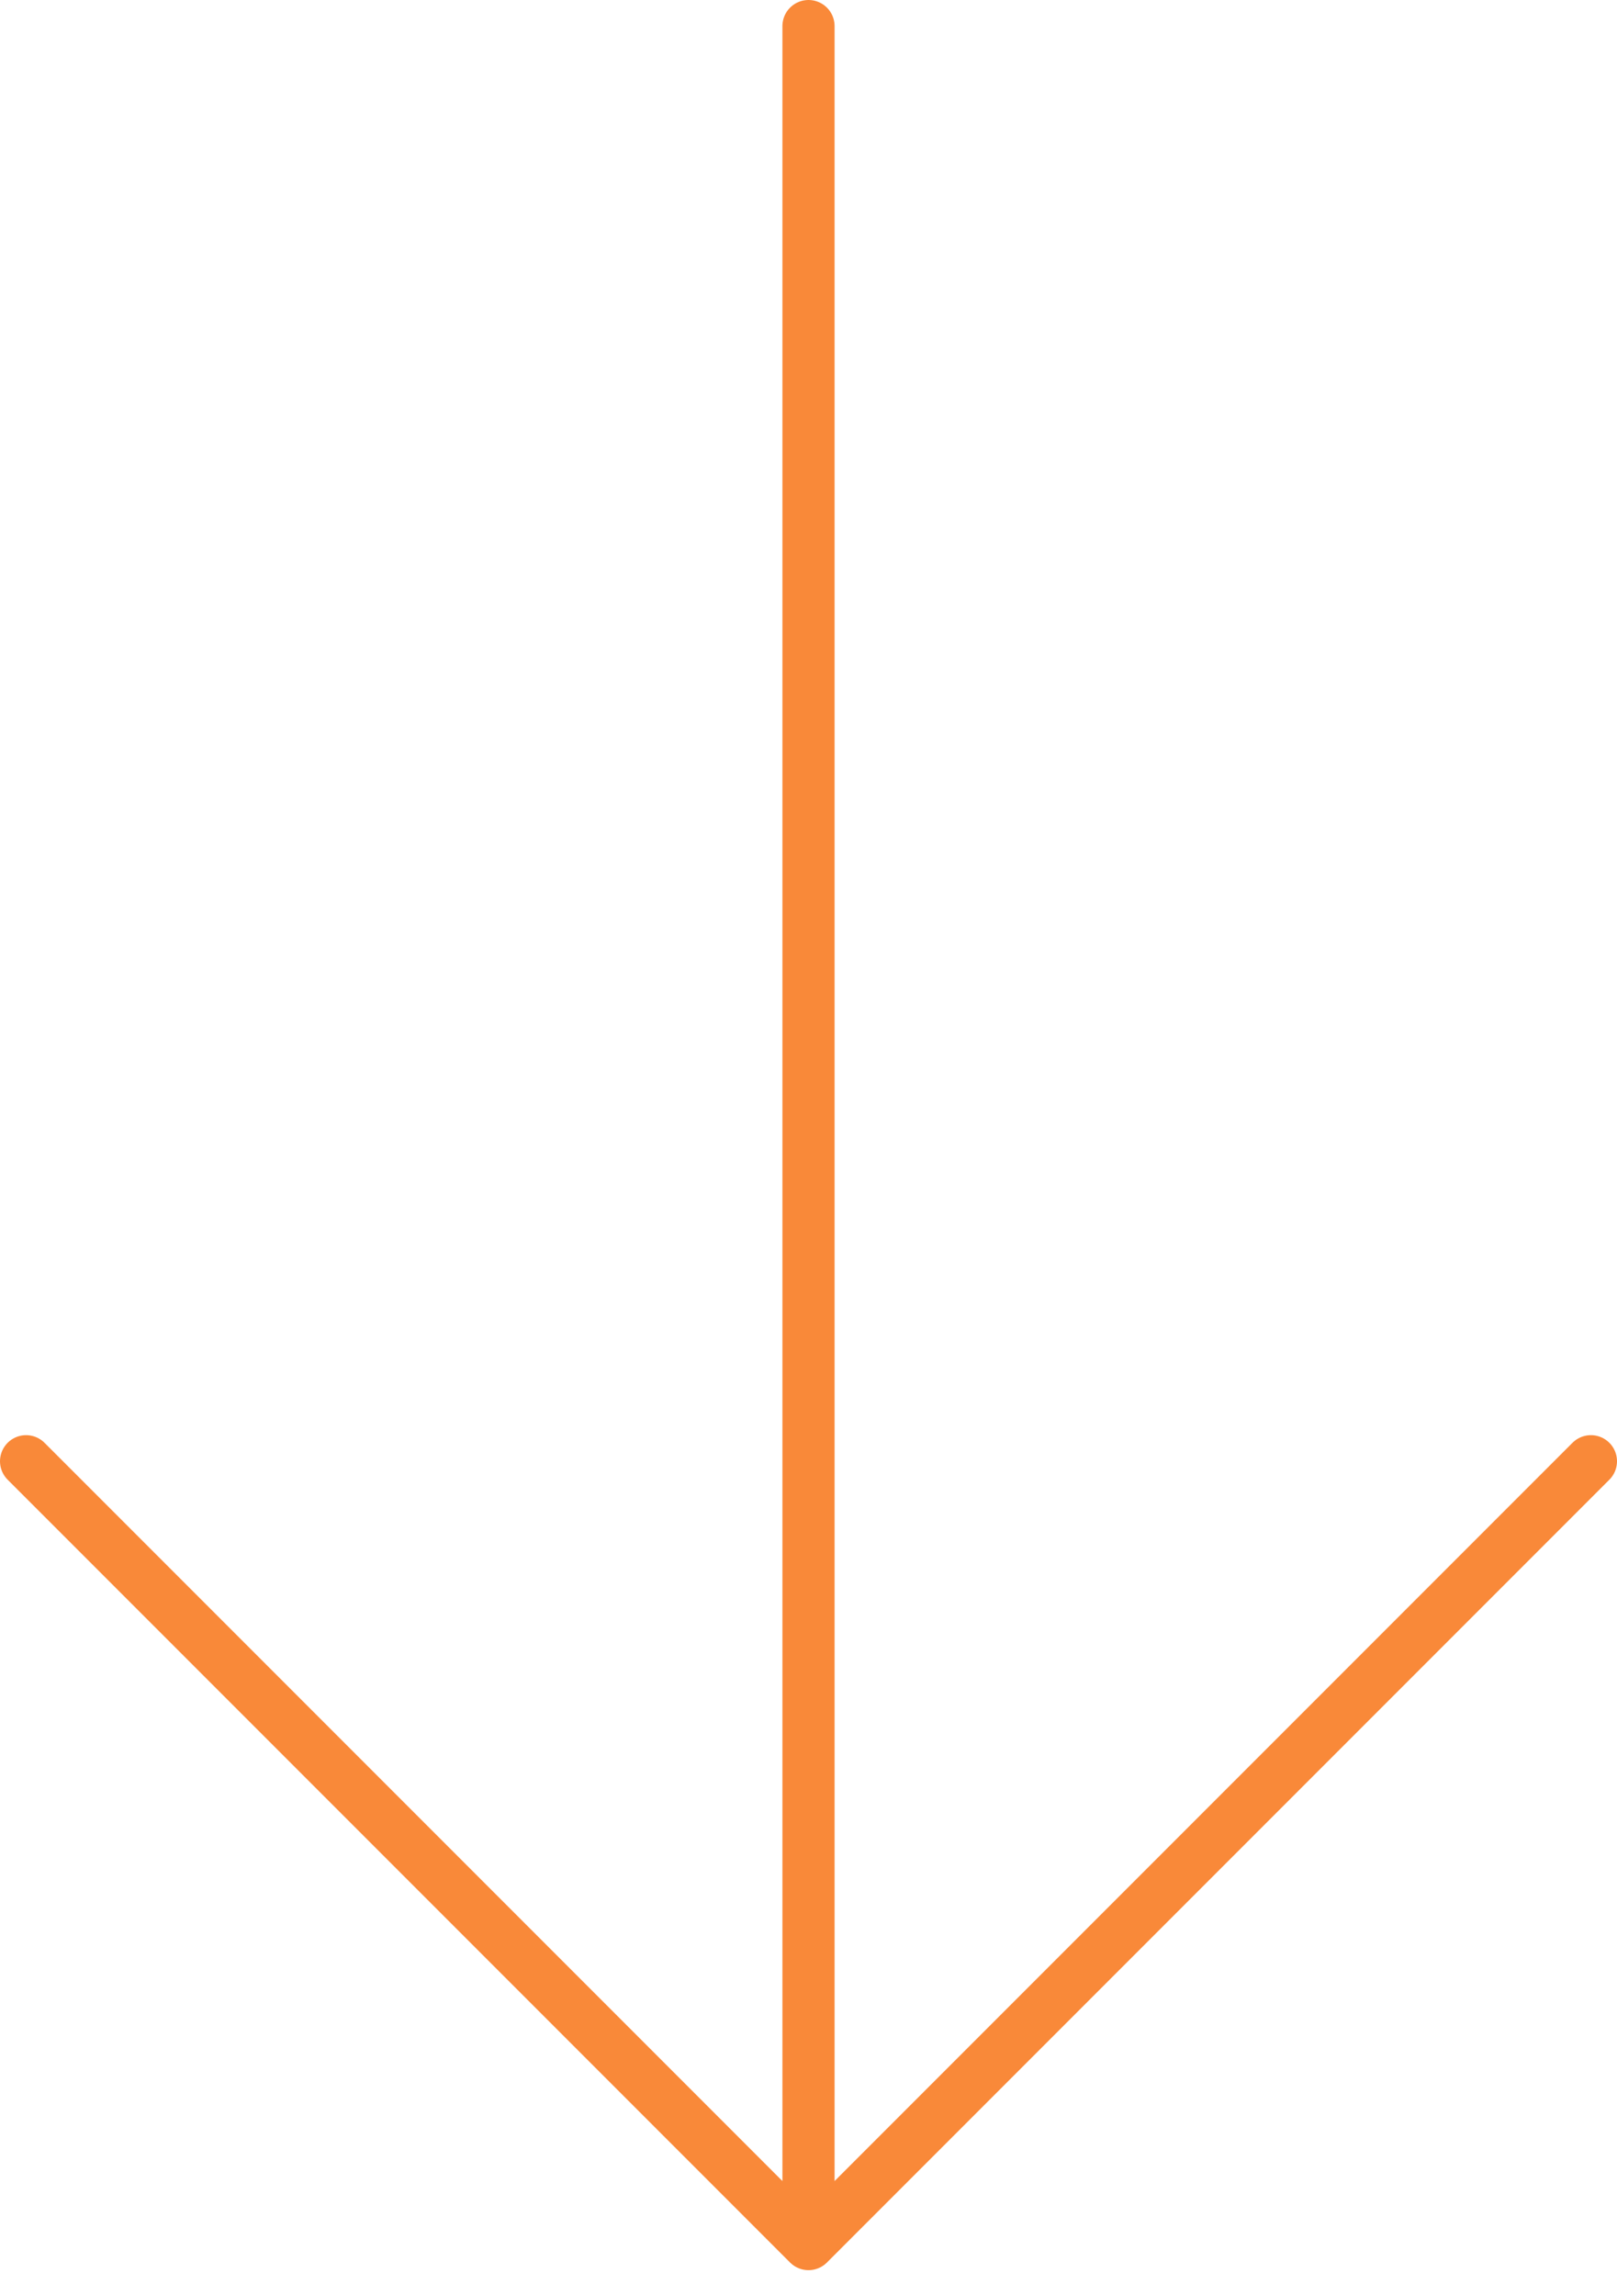<svg width="62" height="88" viewBox="0 0 62 88" fill="none" xmlns="http://www.w3.org/2000/svg"><path d="M31 86V1m0 85L1 56m30 30 30-30" stroke="#F98939" stroke-width="2" stroke-linecap="round"/></svg>